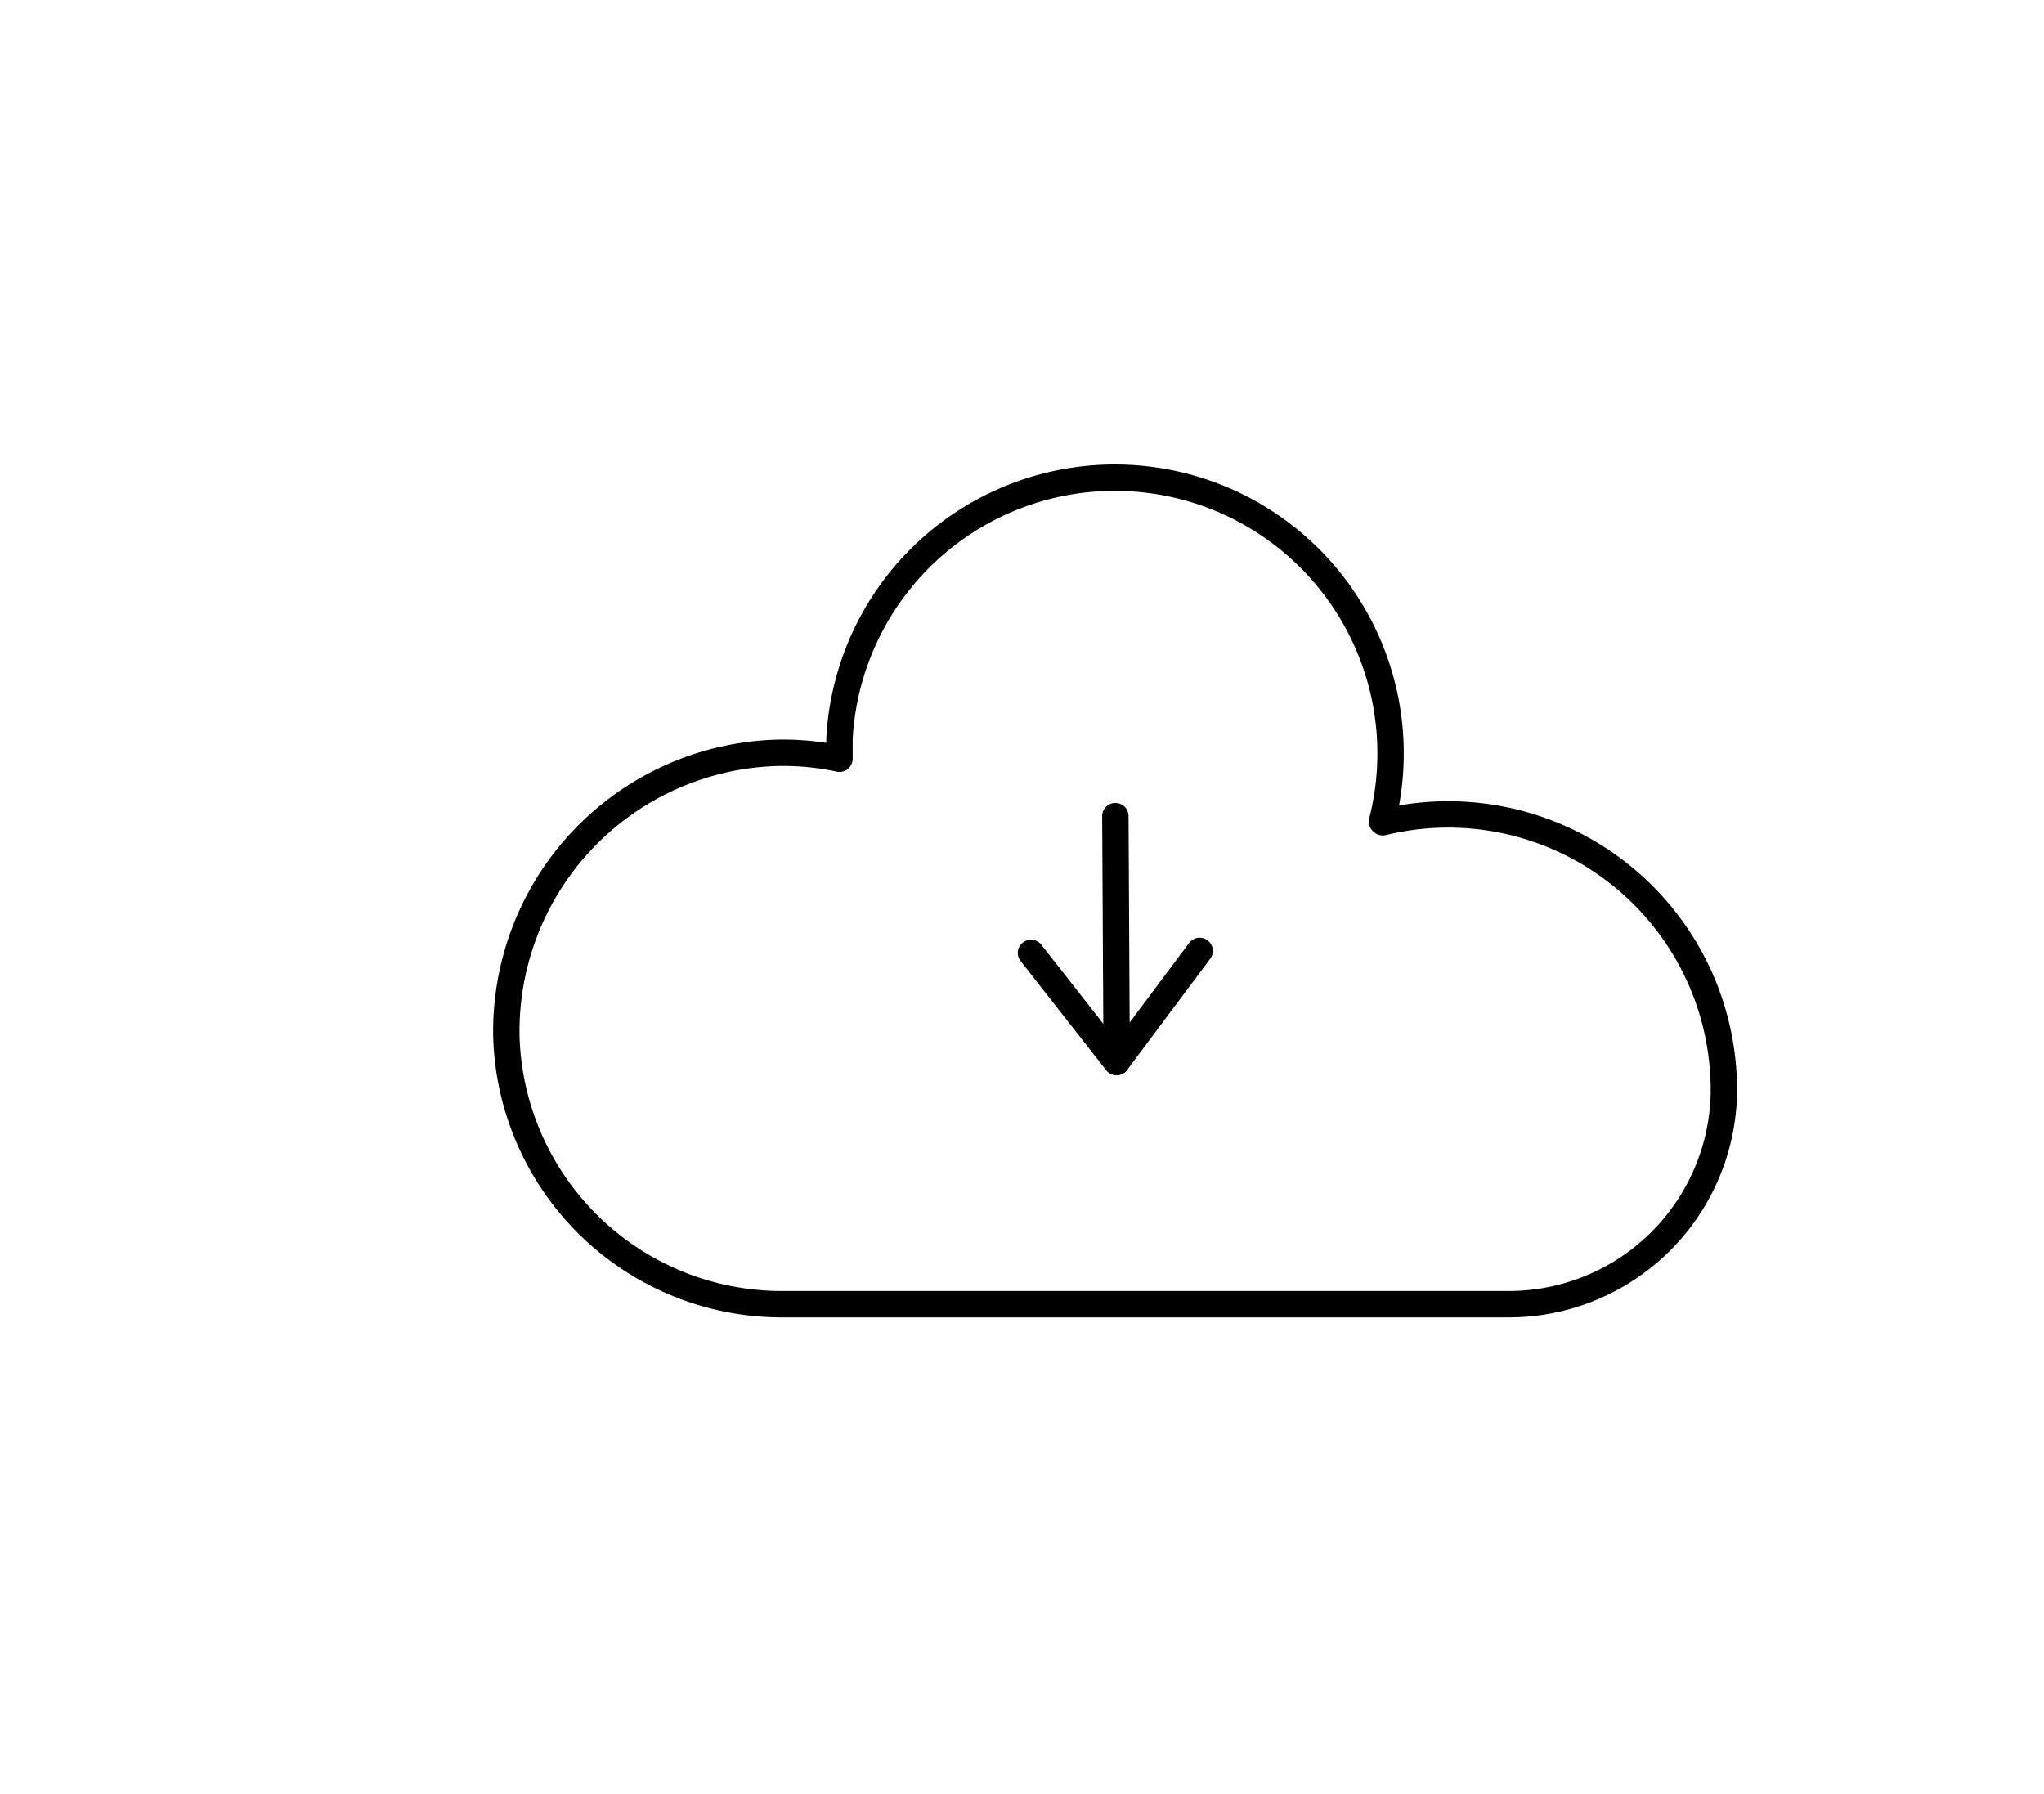 <svg xmlns="http://www.w3.org/2000/svg" viewBox="0 0 155 136"><defs><style>.cls-1{fill:none;stroke:#000;stroke-linecap:round;stroke-linejoin:round;stroke-width:2px;}</style></defs><title>28. DB</title><g id="_28._DB" data-name="28. DB"><path class="cls-1" d="M104.86,62.35a20.9,20.9,0,0,1,25.86,19.93V83A16.32,16.32,0,0,1,114.3,98.89h-55a20.9,20.9,0,0,1-20.9-20.24A21.13,21.13,0,0,1,59,57.08a20.47,20.47,0,0,1,4.66.45h0c0-.5,0-1,0-1.52a20.91,20.91,0,1,1,41.14,6.29Z"/><polyline class="cls-1" points="90.97 72.1 84.67 80.53 78.18 72.25"/><line class="cls-1" x1="84.68" y1="80.52" x2="84.58" y2="61.88"/></g></svg>
